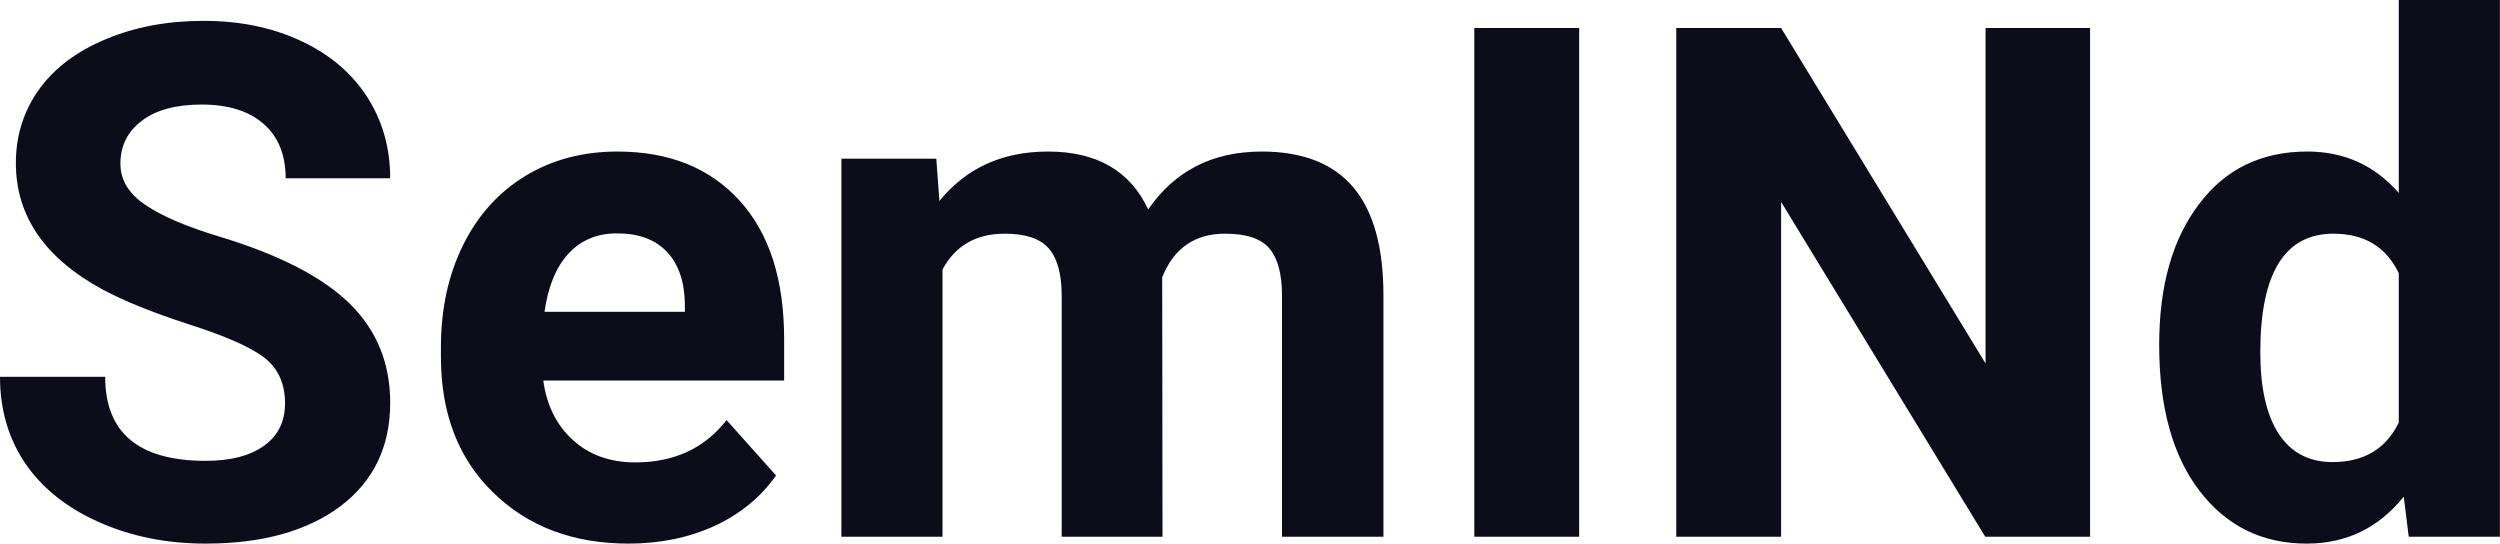 <?xml version="1.0" encoding="UTF-8" standalone="yes"?>
<svg xmlns="http://www.w3.org/2000/svg" width="100%" height="100%" viewBox="0 0 80.343 17.475" fill="#0D0D1A">
  <path d="M9.16 12.96L9.16 12.96Q9.16 12.01 8.49 11.49Q7.82 10.98 6.06 10.42Q4.31 9.85 3.29 9.30L3.29 9.30Q0.51 7.79 0.51 5.24L0.51 5.24Q0.51 3.92 1.25 2.88Q2.00 1.84 3.40 1.26Q4.80 0.67 6.54 0.67L6.54 0.67Q8.29 0.67 9.66 1.31Q11.03 1.94 11.79 3.10Q12.54 4.26 12.54 5.73L12.54 5.73L9.18 5.73Q9.18 4.60 8.47 3.98Q7.76 3.36 6.48 3.36L6.48 3.36Q5.24 3.36 4.56 3.88Q3.87 4.40 3.87 5.26L3.87 5.26Q3.87 6.05 4.68 6.59Q5.48 7.13 7.04 7.60L7.04 7.60Q9.92 8.47 11.23 9.75Q12.54 11.03 12.54 12.94L12.54 12.94Q12.54 15.06 10.94 16.27Q9.33 17.47 6.61 17.47L6.61 17.47Q4.73 17.47 3.18 16.78Q1.63 16.09 0.81 14.89Q0 13.69 0 12.11L0 12.11L3.38 12.11Q3.38 14.81 6.61 14.81L6.61 14.81Q7.82 14.81 8.49 14.32Q9.16 13.84 9.16 12.96ZM20.20 17.47L20.20 17.47Q17.53 17.47 15.85 15.83Q14.17 14.20 14.17 11.47L14.17 11.47L14.17 11.15Q14.17 9.32 14.88 7.88Q15.59 6.44 16.89 5.65Q18.18 4.87 19.84 4.87L19.84 4.87Q22.34 4.87 23.77 6.45Q25.20 8.02 25.20 10.90L25.20 10.90L25.20 12.23L17.46 12.23Q17.62 13.42 18.41 14.14Q19.20 14.86 20.42 14.86L20.42 14.86Q22.29 14.86 23.35 13.50L23.35 13.50L24.94 15.28Q24.21 16.32 22.97 16.90Q21.72 17.47 20.20 17.47ZM19.83 7.50L19.83 7.50Q18.87 7.50 18.27 8.15Q17.67 8.80 17.50 10.02L17.50 10.02L22.01 10.02L22.01 9.76Q21.99 8.68 21.43 8.09Q20.87 7.50 19.83 7.50ZM27.04 5.10L30.09 5.10L30.19 6.46Q31.48 4.87 33.68 4.87L33.68 4.87Q36.03 4.87 36.90 6.73L36.90 6.73Q38.18 4.87 40.55 4.87L40.55 4.87Q42.53 4.87 43.50 6.03Q44.46 7.18 44.46 9.49L44.46 9.49L44.46 17.25L41.20 17.25L41.20 9.50Q41.20 8.47 40.80 7.99Q40.40 7.51 39.37 7.51L39.37 7.51Q37.91 7.51 37.35 8.91L37.35 8.91L37.36 17.25L34.12 17.25L34.12 9.51Q34.12 8.46 33.70 7.98Q33.29 7.51 32.29 7.51L32.29 7.51Q30.91 7.51 30.29 8.66L30.29 8.66L30.29 17.25L27.04 17.25L27.04 5.10ZM50.75 0.90L50.75 17.25L47.38 17.25L47.38 0.90L50.75 0.90ZM67.17 0.90L67.17 17.25L63.80 17.25L57.24 6.49L57.24 17.25L53.87 17.25L53.87 0.90L57.24 0.90L63.81 11.68L63.81 0.90L67.17 0.90ZM69.39 11.08L69.39 11.08Q69.39 8.24 70.67 6.56Q71.94 4.87 74.15 4.87L74.15 4.87Q75.93 4.87 77.09 6.20L77.09 6.20L77.09 0L80.34 0L80.34 17.25L77.41 17.25L77.25 15.96Q76.04 17.47 74.13 17.47L74.13 17.47Q71.99 17.47 70.69 15.78Q69.39 14.09 69.39 11.08ZM72.64 11.32L72.64 11.32Q72.64 13.03 73.23 13.94Q73.83 14.85 74.96 14.85L74.96 14.85Q76.47 14.85 77.09 13.58L77.09 13.58L77.09 8.78Q76.48 7.51 74.99 7.51L74.99 7.51Q72.64 7.51 72.64 11.32Z" preserveAspectRatio="none"/>
</svg>